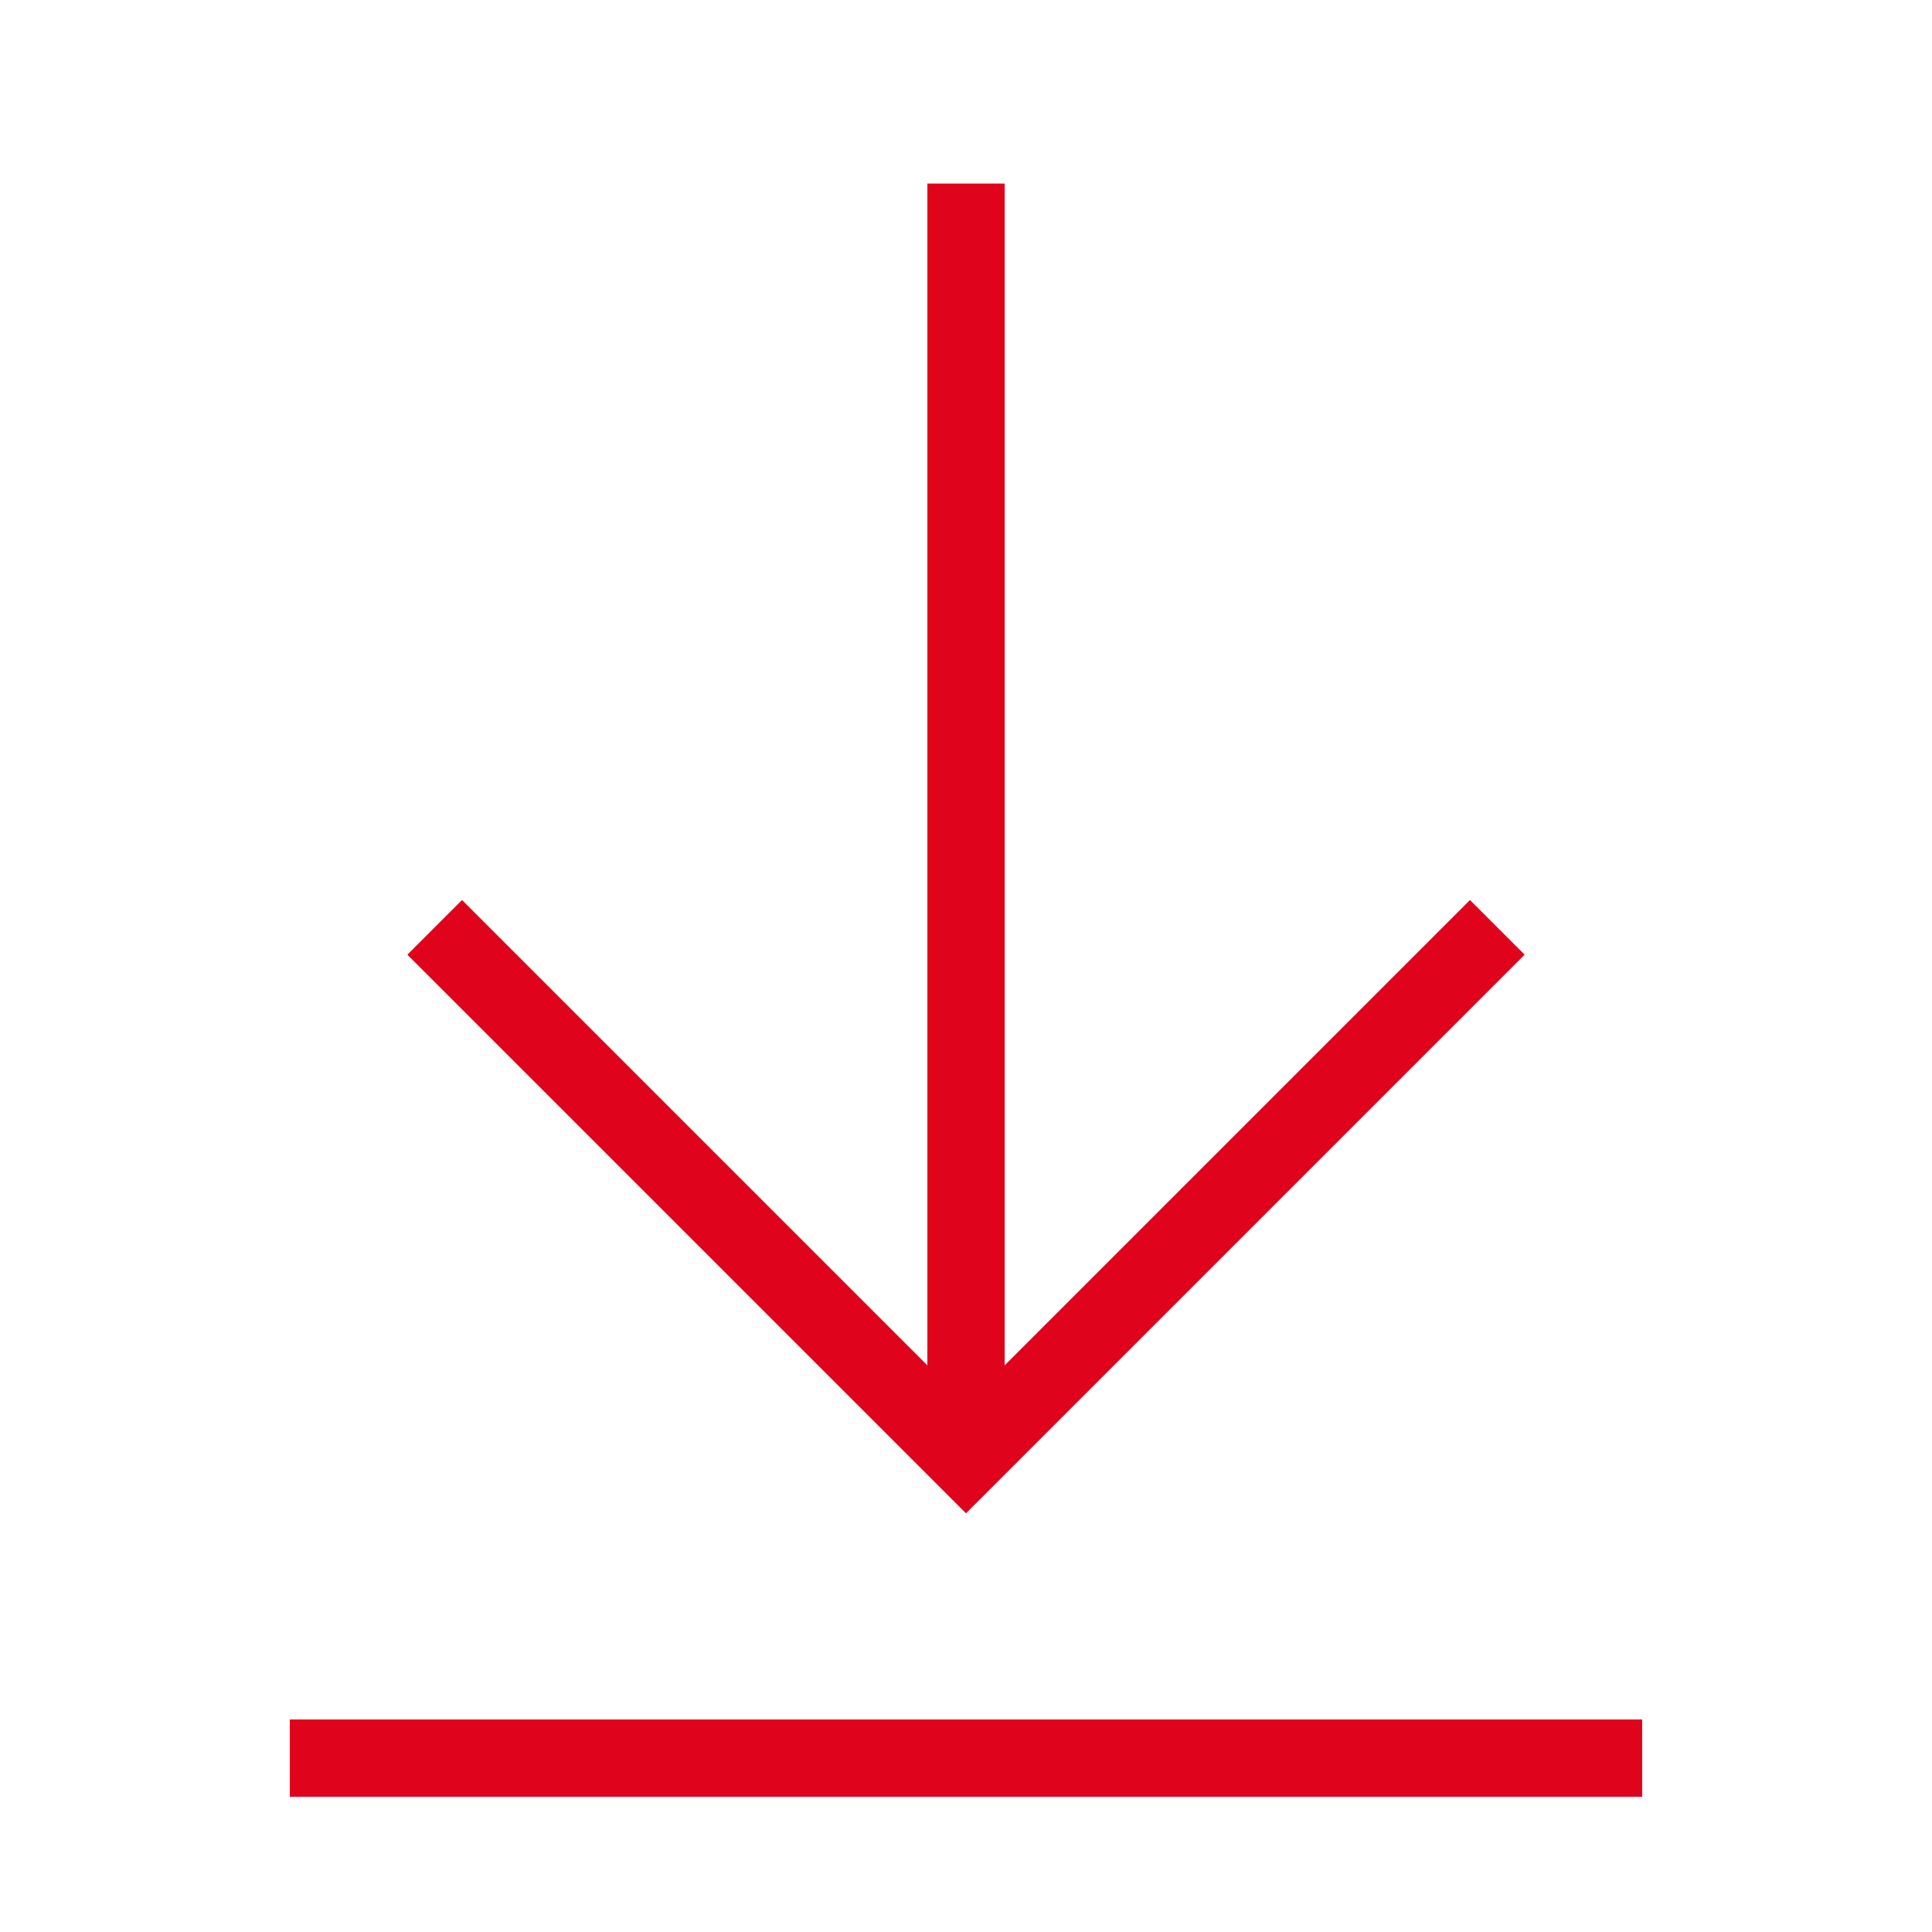 <svg xmlns="http://www.w3.org/2000/svg" viewBox="0 0 1000 1000" width="32" height="32">
	<g stroke="#df031c" fill="none" stroke-width="40">
	<path d="M150 910 h700 M500 95 v660 M225 480 500 755 775 480" />
	</g>
</svg>
